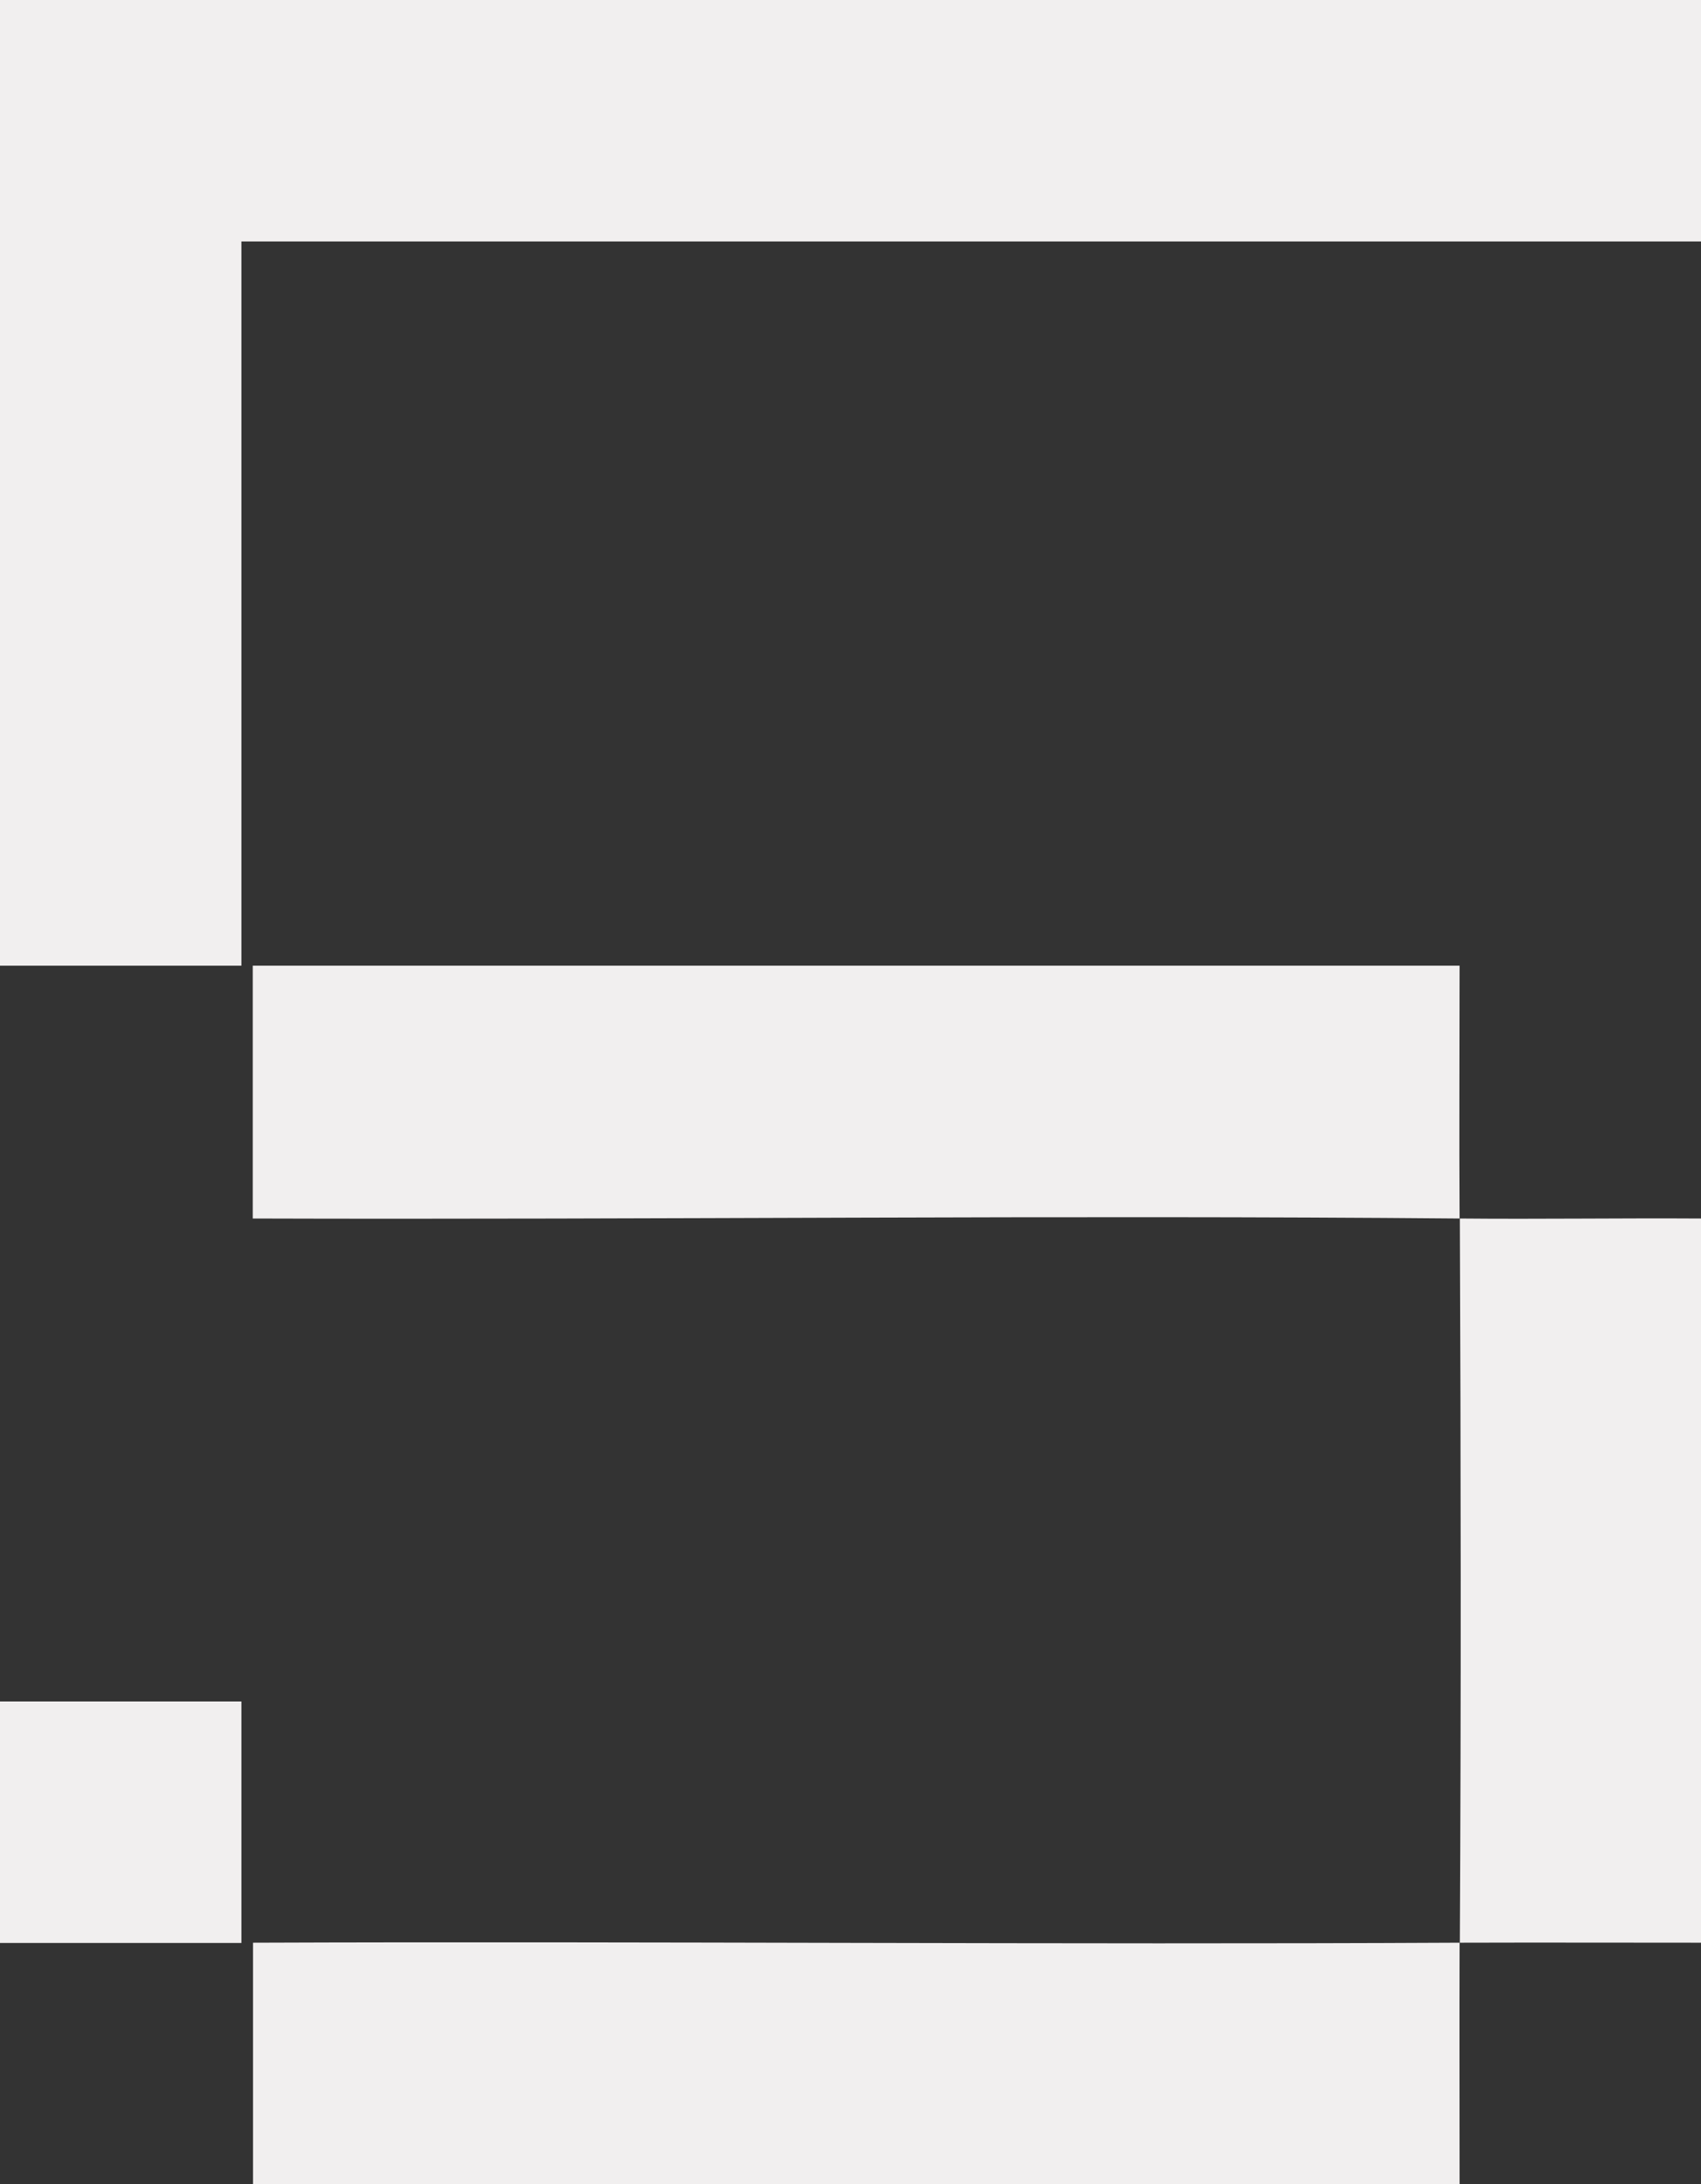 <?xml version="1.0" encoding="UTF-8"?>
<svg id="Layer_1" data-name="Layer 1" xmlns="http://www.w3.org/2000/svg" viewBox="0 0 67.5 86.65">
  <rect x="0" y="0" width="67.5" height="86.65" fill="#333333" stroke="none"/>
  <defs>
    <style>
      .cls-1 {
        fill: #f1efef;
      }
    </style>
  </defs>
  <polygon class="cls-1" points="67.5 0 67.5 9.58 9.58 9.58 9.58 38.31 0 38.31 0 0 67.5 0"/>
  <path class="cls-1" d="M57.92,48.34c-15.94-.14-31.94.05-47.89,0v-10.03h47.89c0,3.34-.02,6.69,0,10.03,3.18.03,6.39-.02,9.58,0v28.73c-3.18,0-6.39-.01-9.58,0-.01,3.18,0,6.39,0,9.58H10.04v-9.58c15.95-.06,31.93.08,47.89,0,.05-9.57.04-19.16,0-28.73h0Z"/>
  <rect class="cls-1" y="67.5" width="9.58" height="9.58"/>
</svg>